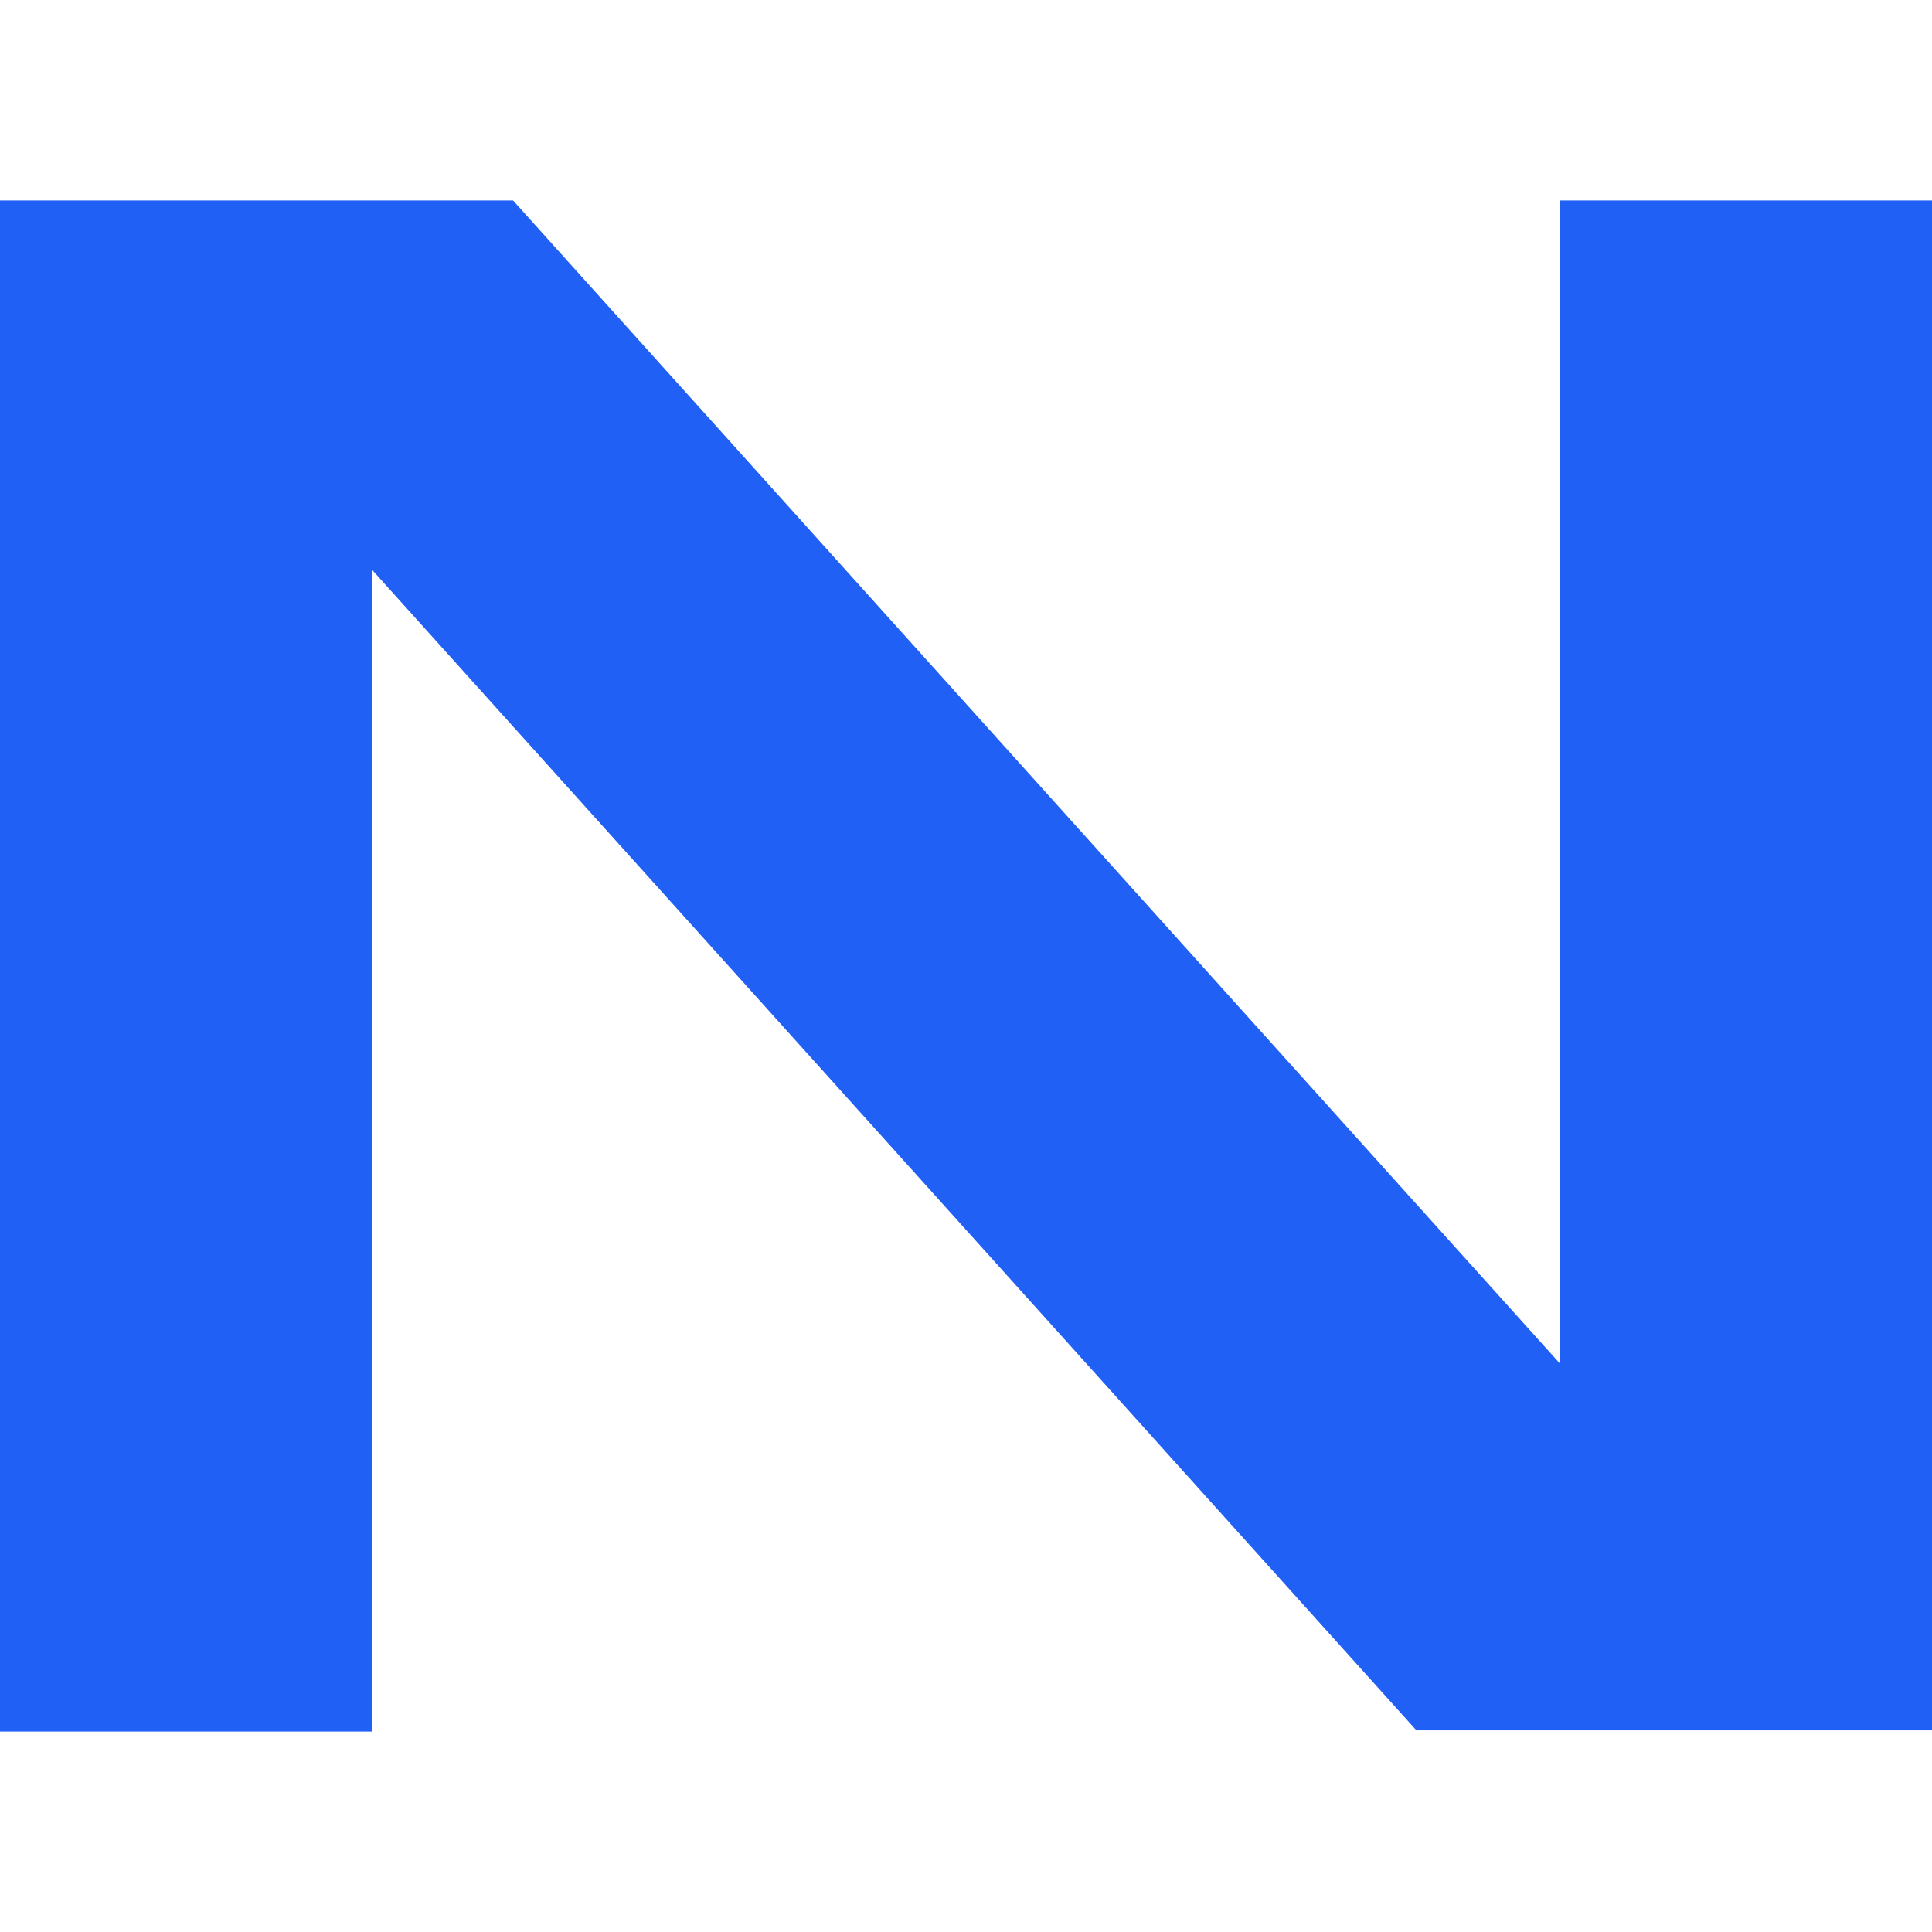 <?xml version="1.0" encoding="UTF-8"?><svg id="a" xmlns="http://www.w3.org/2000/svg" viewBox="0 0 128 128"><defs><style>.b{fill:#2160f4;}</style></defs><path class="b" d="M103.35,13.28V90.34L33.99,13.28H0V114.72H24.65V37.75L93.84,114.64h34.16V13.28h-24.65Z"/></svg>
